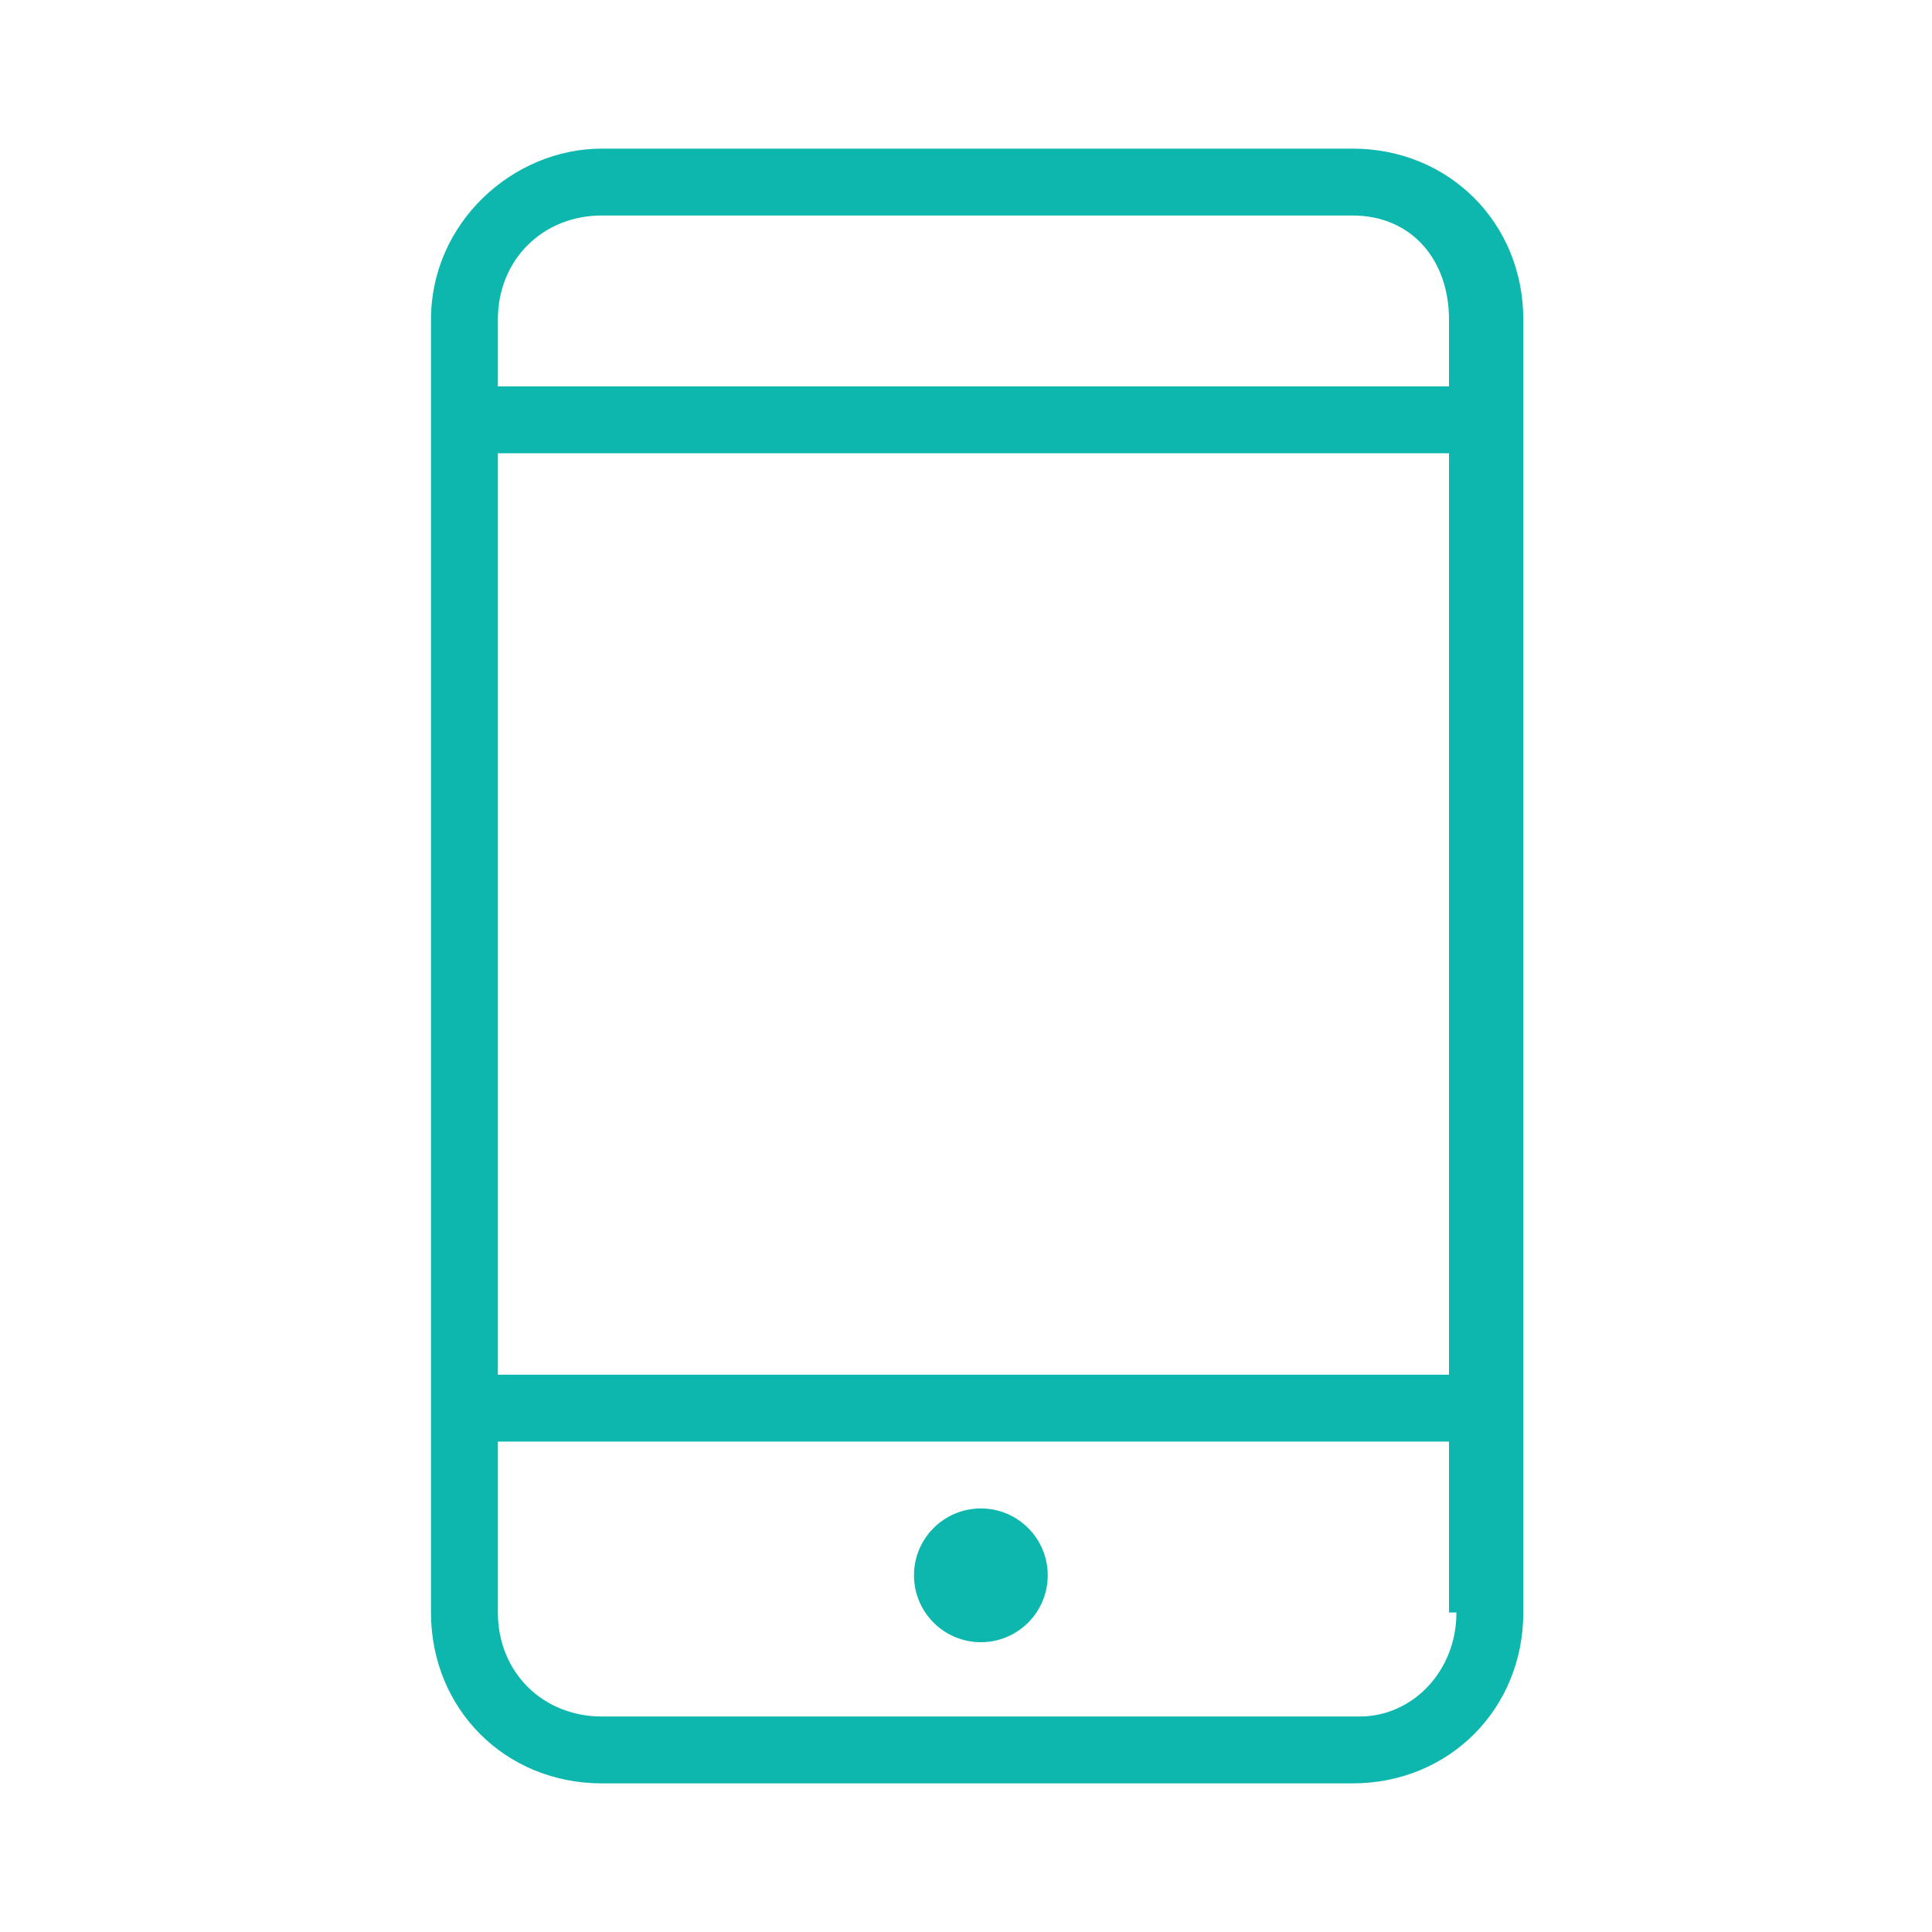 <svg width="26" height="26" viewBox="0 0 26 26" fill="none" xmlns="http://www.w3.org/2000/svg">
<path d="M18.2 2H8.1C6.9 2 5.8 3 5.8 4.3V21.7C5.8 23 6.8 24 8.1 24H18.2C19.5 24 20.5 23 20.5 21.7V4.3C20.5 3 19.5 2 18.2 2ZM19.6 21.7C19.6 22.5 19 23.1 18.3 23.1H8.1C7.3 23.1 6.7 22.5 6.7 21.7V19.4H19.5V21.7H19.6ZM19.6 18.5H6.7V6.1H19.5V18.5H19.6ZM19.6 5.2H6.7V4.3C6.7 3.5 7.3 2.9 8.1 2.9H18.2C19 2.9 19.5 3.5 19.5 4.3V5.2H19.6Z" fill="#0DB7AE"/>
<path d="M13.2 22.1C13.697 22.1 14.1 21.697 14.1 21.2C14.1 20.703 13.697 20.3 13.2 20.3C12.703 20.3 12.3 20.703 12.3 21.2C12.3 21.697 12.703 22.1 13.2 22.1Z" fill="#0DB7AE"/>
</svg>
